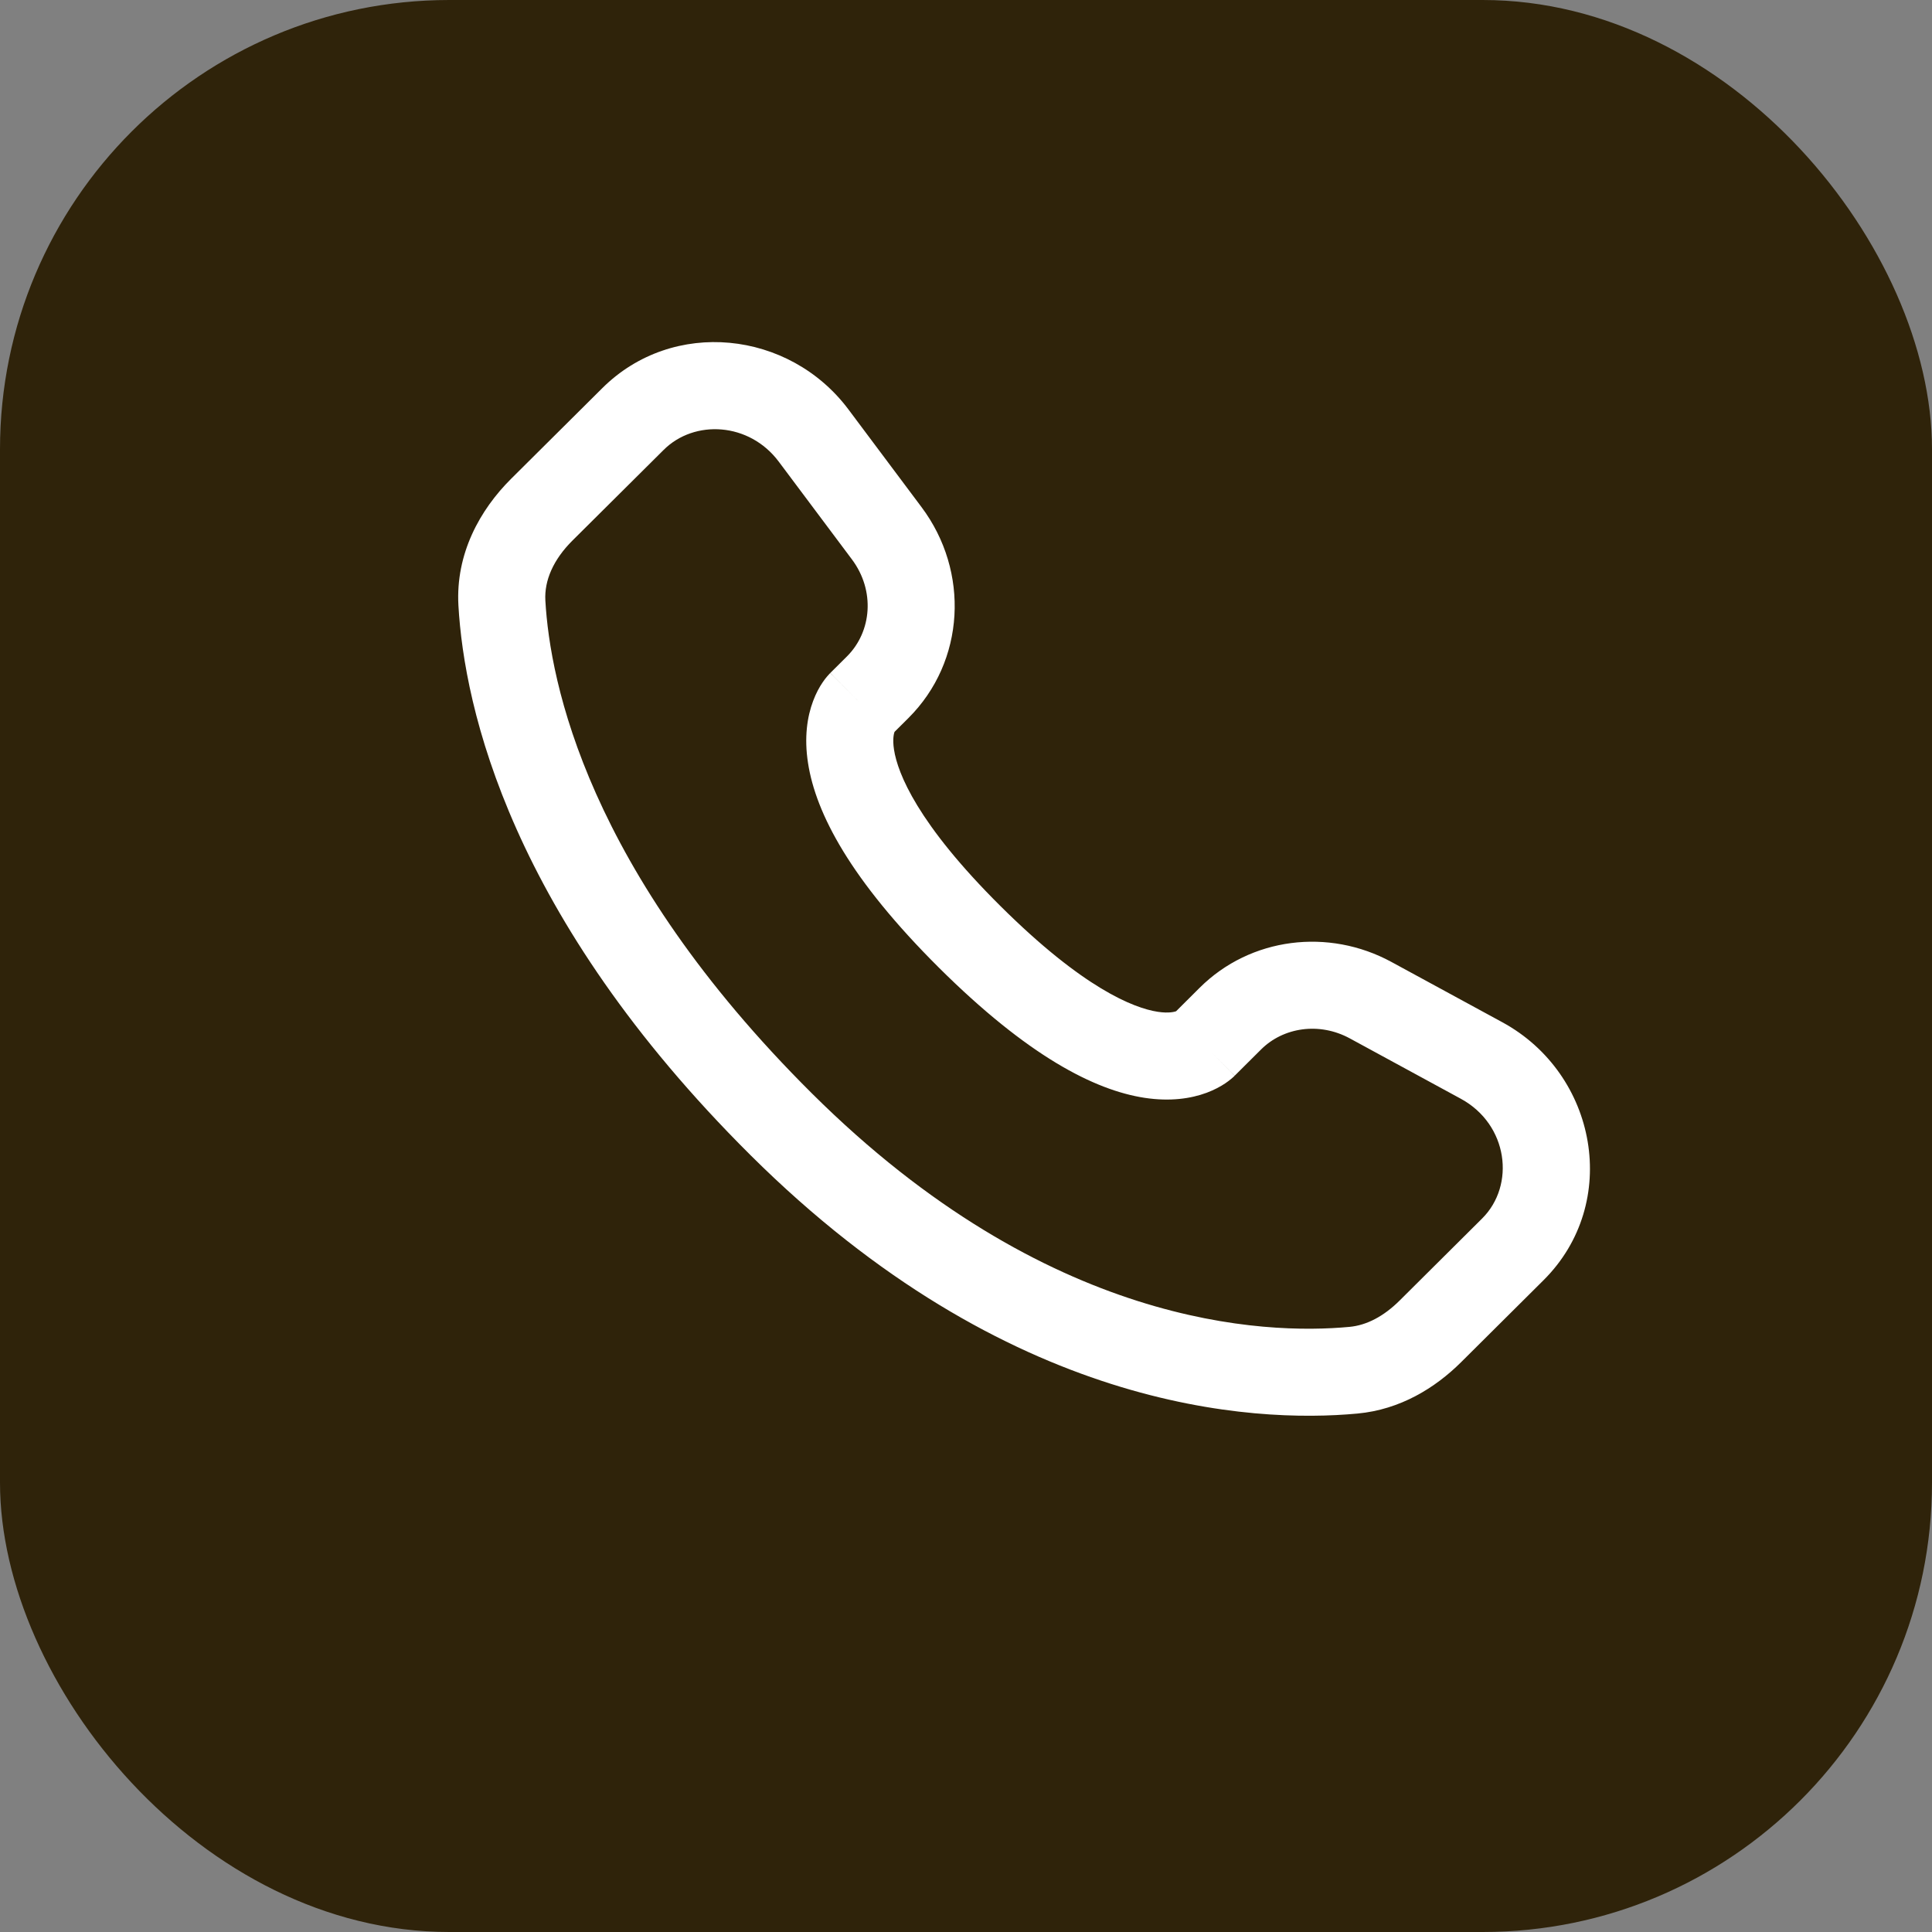 <svg width="43" height="43" viewBox="0 0 43 43" fill="none" xmlns="http://www.w3.org/2000/svg">
<rect x="0" y="0" width="43" height="43" fill="#808080" stroke="none"/>
<rect width="43" height="43" rx="10" fill="#2F230A"/>
<path d="M27.48 23.942L28.068 23.357L26.702 21.983L26.114 22.569L27.48 23.942ZM30.044 23.112L32.512 24.454L33.437 22.752L30.969 21.41L30.044 23.112ZM32.987 27.12L31.152 28.945L32.518 30.319L34.353 28.494L32.987 27.12ZM30.034 29.532C28.161 29.707 23.316 29.551 18.07 24.335L16.703 25.709C22.428 31.401 27.877 31.679 30.213 31.461L30.034 29.532ZM18.07 24.335C13.069 19.363 12.241 15.181 12.138 13.367L10.203 13.476C10.333 15.76 11.359 20.394 16.703 25.709L18.07 24.335ZM19.846 16.352L20.216 15.984L18.85 14.61L18.48 14.978L19.846 16.352ZM20.511 11.288L18.883 9.112L17.332 10.274L18.96 12.449L20.511 11.288ZM13.405 8.639L11.377 10.655L12.743 12.029L14.771 10.013L13.405 8.639ZM19.163 15.665C18.48 14.978 18.479 14.979 18.478 14.98C18.478 14.98 18.477 14.981 18.476 14.982C18.475 14.983 18.474 14.984 18.472 14.986C18.47 14.988 18.467 14.991 18.464 14.994C18.459 15 18.453 15.006 18.447 15.013C18.434 15.026 18.42 15.042 18.406 15.059C18.376 15.094 18.343 15.137 18.308 15.189C18.238 15.292 18.162 15.428 18.098 15.6C17.966 15.95 17.895 16.412 17.984 16.983C18.157 18.101 18.927 19.577 20.898 21.538L22.265 20.164C20.419 18.329 19.98 17.212 19.898 16.686C19.859 16.436 19.9 16.312 19.911 16.283C19.918 16.265 19.921 16.263 19.912 16.276C19.908 16.282 19.901 16.291 19.891 16.304C19.885 16.31 19.879 16.317 19.872 16.325C19.868 16.329 19.864 16.334 19.86 16.338C19.858 16.34 19.855 16.343 19.853 16.345C19.852 16.346 19.851 16.347 19.85 16.348C19.849 16.349 19.848 16.35 19.848 16.35C19.847 16.351 19.846 16.352 19.163 15.665ZM20.898 21.538C22.871 23.499 24.354 24.262 25.474 24.434C26.046 24.521 26.507 24.451 26.857 24.321C27.028 24.257 27.165 24.182 27.268 24.113C27.32 24.078 27.363 24.045 27.398 24.016C27.416 24.002 27.431 23.988 27.445 23.976C27.452 23.969 27.458 23.964 27.464 23.958C27.467 23.955 27.47 23.953 27.472 23.95C27.474 23.949 27.475 23.947 27.476 23.946C27.477 23.945 27.478 23.945 27.478 23.944C27.479 23.943 27.48 23.942 26.797 23.255C26.114 22.569 26.115 22.568 26.116 22.567C26.116 22.566 26.117 22.566 26.117 22.565C26.119 22.564 26.12 22.562 26.121 22.561C26.123 22.559 26.125 22.557 26.128 22.555C26.132 22.55 26.137 22.547 26.14 22.543C26.148 22.536 26.156 22.529 26.162 22.524C26.175 22.514 26.184 22.507 26.19 22.503C26.202 22.495 26.2 22.498 26.18 22.506C26.149 22.517 26.022 22.558 25.767 22.519C25.234 22.437 24.109 21.998 22.265 20.164L20.898 21.538ZM18.883 9.112C17.566 7.354 14.977 7.075 13.405 8.639L14.771 10.013C15.457 9.33 16.677 9.399 17.332 10.274L18.883 9.112ZM12.138 13.367C12.112 12.919 12.317 12.452 12.743 12.029L11.377 10.655C10.683 11.345 10.138 12.322 10.203 13.476L12.138 13.367ZM31.152 28.945C30.797 29.298 30.416 29.497 30.034 29.532L30.213 31.461C31.162 31.373 31.94 30.893 32.518 30.319L31.152 28.945ZM20.216 15.984C21.488 14.719 21.583 12.719 20.511 11.288L18.96 12.449C19.482 13.145 19.404 14.059 18.85 14.61L20.216 15.984ZM32.512 24.454C33.568 25.028 33.733 26.378 32.987 27.12L34.353 28.494C36.084 26.773 35.55 23.901 33.437 22.752L32.512 24.454ZM28.068 23.357C28.564 22.864 29.363 22.742 30.044 23.112L30.969 21.41C29.57 20.649 27.832 20.86 26.702 21.983L28.068 23.357Z" fill="white"/>
</svg>
